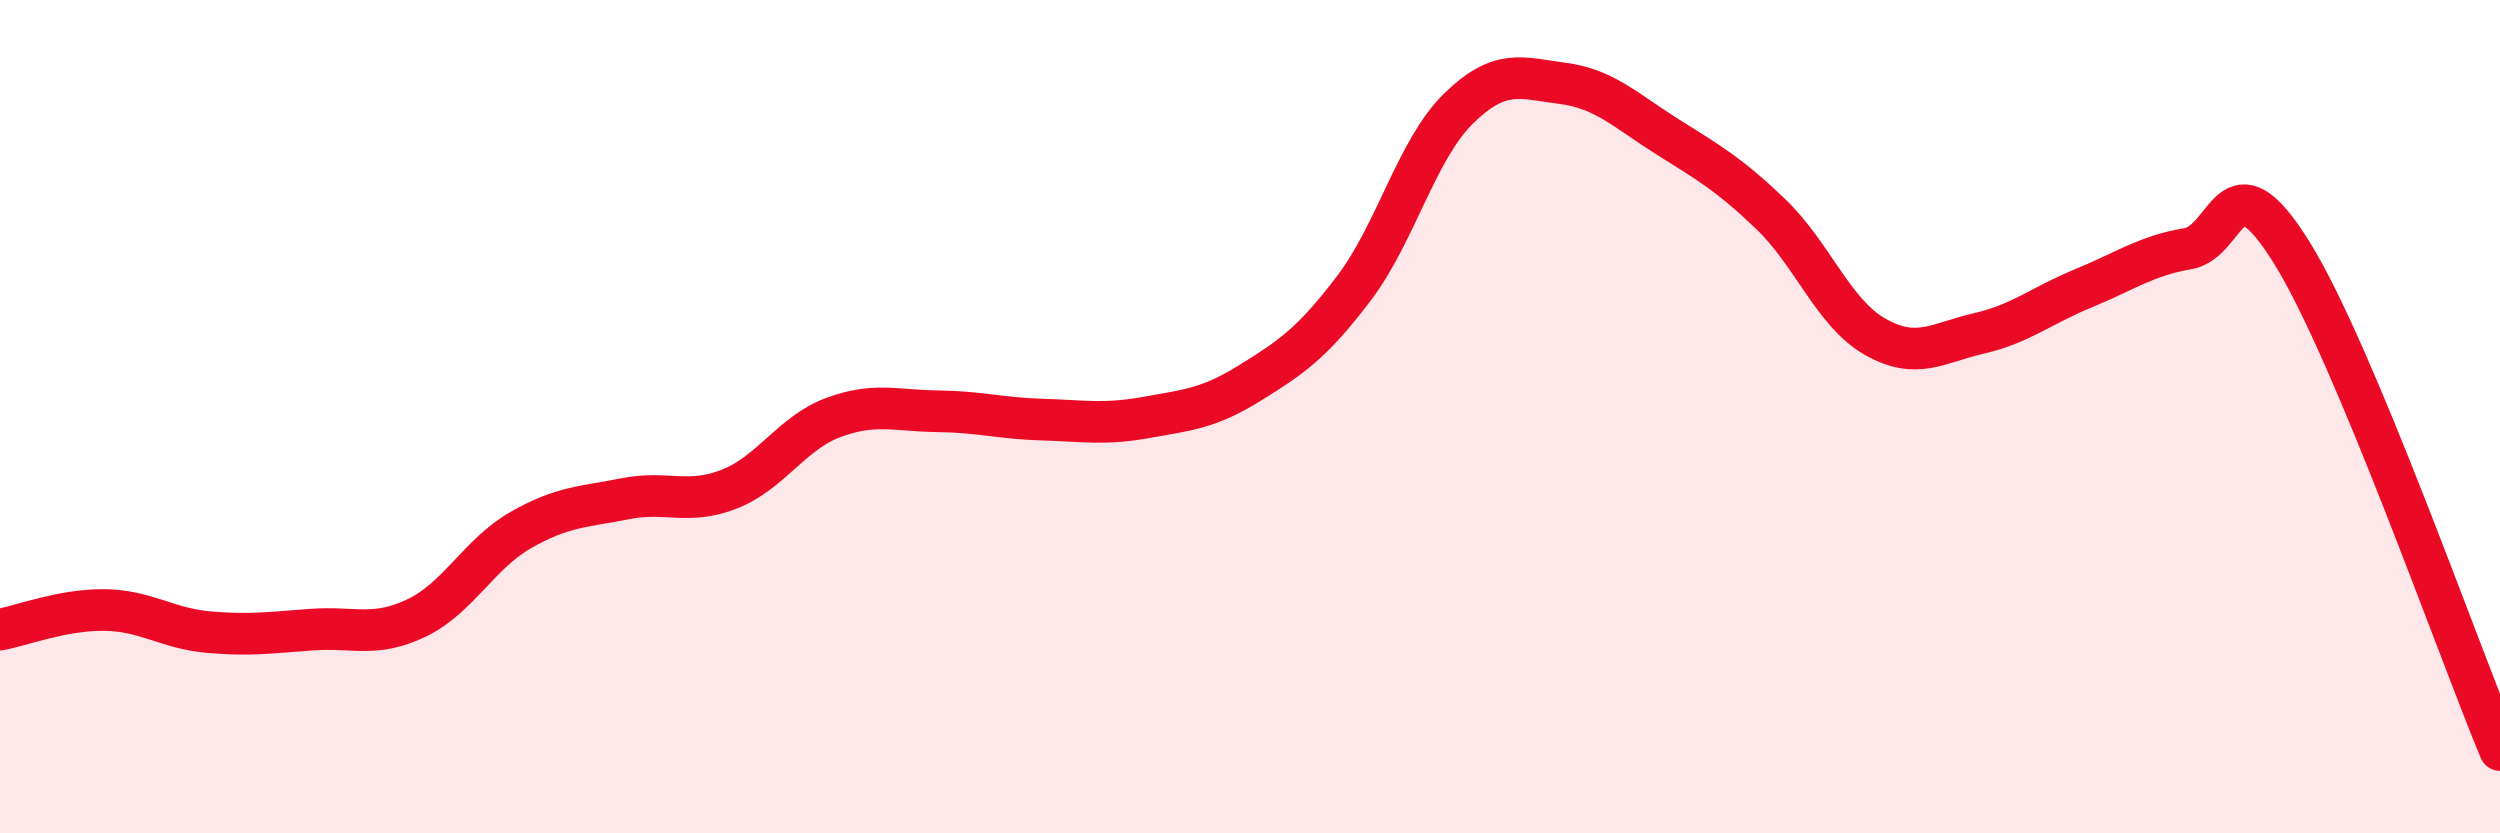 
    <svg width="60" height="20" viewBox="0 0 60 20" xmlns="http://www.w3.org/2000/svg">
      <path
        d="M 0,15.11 C 0.5,15.02 1.5,14.63 2.5,14.64 C 3.5,14.65 4,15.08 5,15.17 C 6,15.26 6.5,15.18 7.5,15.11 C 8.5,15.04 9,15.31 10,14.83 C 11,14.35 11.5,13.29 12.5,12.72 C 13.5,12.15 14,12.17 15,11.97 C 16,11.77 16.5,12.13 17.5,11.74 C 18.5,11.35 19,10.39 20,10.02 C 21,9.65 21.5,9.86 22.5,9.87 C 23.5,9.88 24,10.04 25,10.07 C 26,10.1 26.5,10.2 27.5,10.02 C 28.5,9.84 29,9.81 30,9.19 C 31,8.57 31.5,8.23 32.5,6.91 C 33.5,5.59 34,3.59 35,2.61 C 36,1.63 36.5,1.87 37.5,2 C 38.5,2.13 39,2.64 40,3.27 C 41,3.9 41.5,4.18 42.5,5.14 C 43.5,6.1 44,7.51 45,8.08 C 46,8.65 46.5,8.23 47.5,8 C 48.5,7.77 49,7.33 50,6.92 C 51,6.51 51.5,6.14 52.5,5.97 C 53.5,5.8 53.5,3.65 55,6.06 C 56.5,8.47 59,15.61 60,18L60 20L0 20Z"
        fill="#EB0A25"
        opacity="0.1"
        stroke-linecap="round"
        stroke-linejoin="round"
      />
      <path
        d="M 0,15.11 C 0.5,15.02 1.5,14.63 2.5,14.64 C 3.5,14.65 4,15.08 5,15.17 C 6,15.26 6.5,15.18 7.5,15.11 C 8.5,15.04 9,15.31 10,14.83 C 11,14.35 11.5,13.29 12.5,12.72 C 13.5,12.15 14,12.17 15,11.97 C 16,11.77 16.5,12.13 17.5,11.74 C 18.5,11.35 19,10.39 20,10.02 C 21,9.65 21.5,9.86 22.5,9.87 C 23.5,9.88 24,10.04 25,10.07 C 26,10.1 26.5,10.2 27.5,10.02 C 28.5,9.84 29,9.81 30,9.19 C 31,8.57 31.5,8.23 32.5,6.91 C 33.5,5.59 34,3.59 35,2.61 C 36,1.63 36.5,1.87 37.5,2 C 38.5,2.13 39,2.64 40,3.27 C 41,3.9 41.5,4.18 42.5,5.14 C 43.5,6.1 44,7.51 45,8.08 C 46,8.65 46.5,8.23 47.5,8 C 48.5,7.77 49,7.33 50,6.92 C 51,6.51 51.5,6.14 52.5,5.97 C 53.5,5.8 53.5,3.65 55,6.06 C 56.5,8.47 59,15.61 60,18"
        stroke="#EB0A25"
        stroke-width="1"
        fill="none"
        stroke-linecap="round"
        stroke-linejoin="round"
      />
    </svg>
  